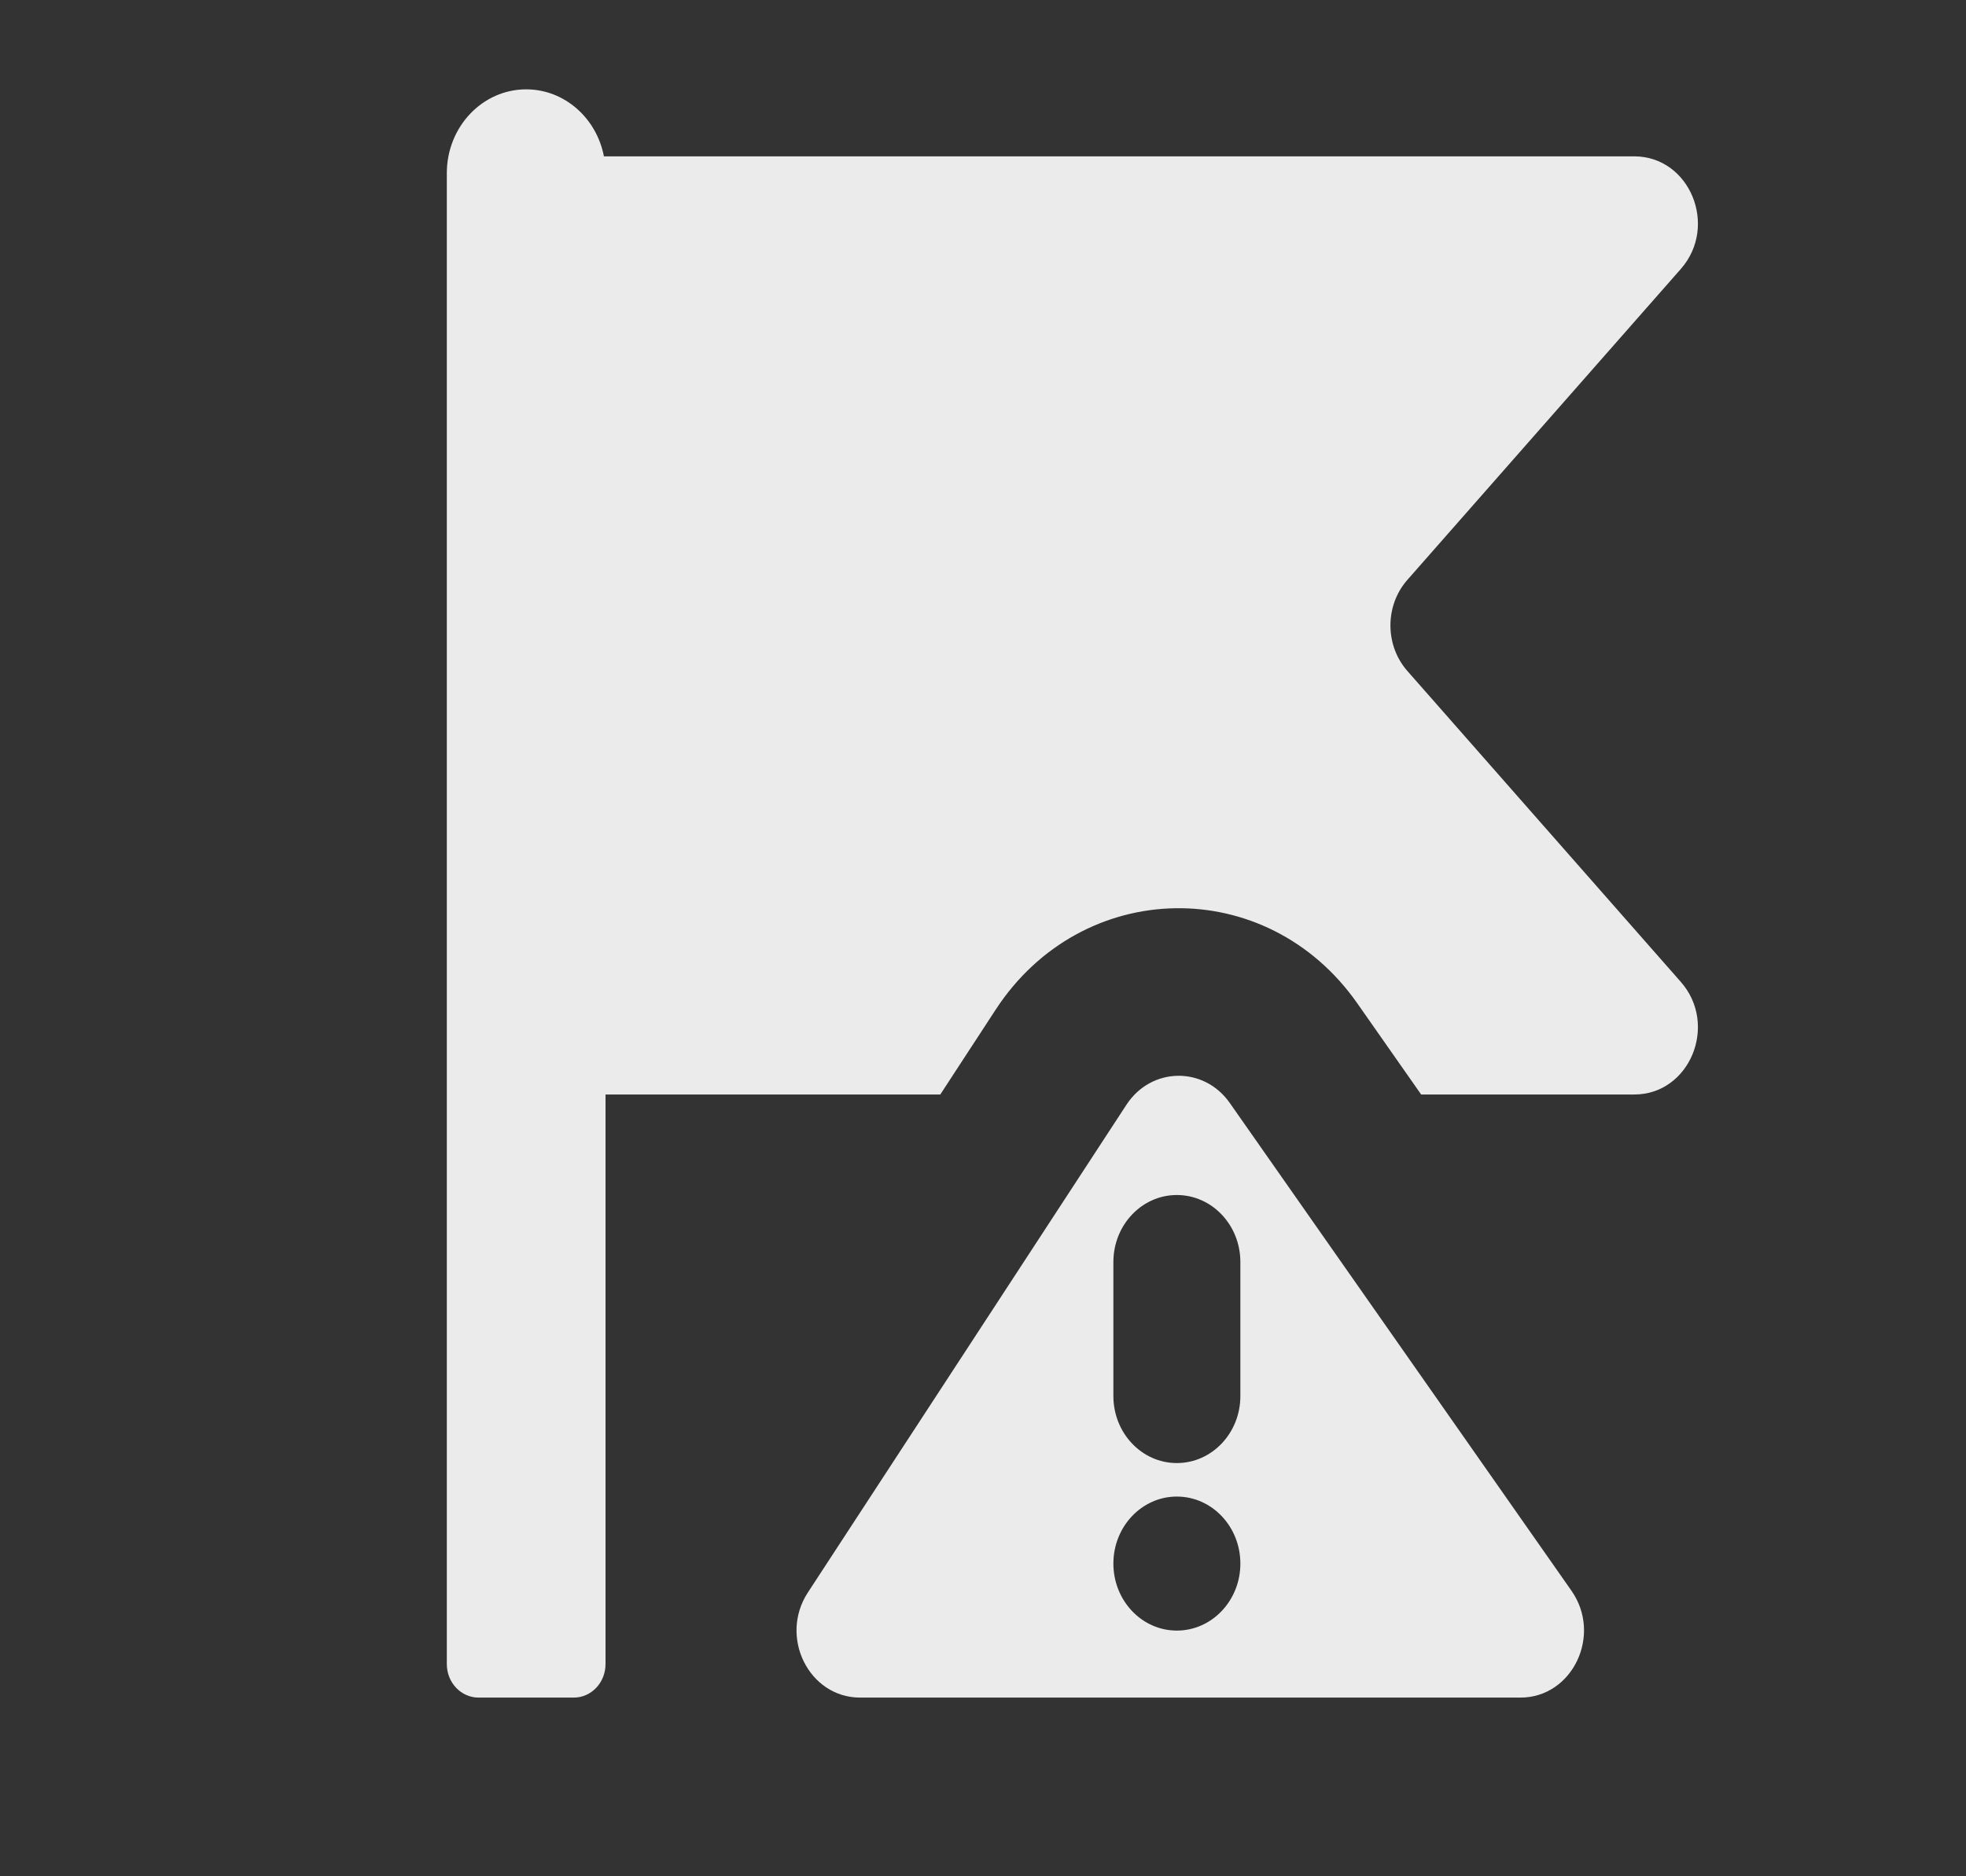 <svg width="22" height="21" viewBox="0 0 22 21" fill="none" xmlns="http://www.w3.org/2000/svg">
<rect x="0" y="0" width="22" height="21" fill="#333333" stroke="none"/>
<path d="M5.888 1C5.398 1 5 1.42 5 1.938V18.625C5 18.832 5.159 19 5.355 19H6.421C6.617 19 6.776 18.832 6.776 18.625V12.25H10.522L11.142 11.3C12.11 9.817 14.174 9.781 15.188 11.229L15.903 12.25H18.288C18.909 12.25 19.231 11.47 18.809 10.99L15.749 7.51C15.496 7.223 15.496 6.777 15.749 6.49L18.809 3.01C19.231 2.53 18.909 1.75 18.288 1.75H6.758C6.676 1.322 6.317 1 5.888 1Z" fill="white" fill-opacity="0.9"/>
<path fill-rule="evenodd" clip-rule="evenodd" d="M17.585 17.804C17.932 18.299 17.597 19 17.014 19L9.625 19C9.052 19 8.715 18.322 9.04 17.824L12.605 12.365C12.882 11.941 13.471 11.931 13.761 12.344L17.585 17.804ZM13.169 13.375C12.777 13.375 12.459 13.711 12.459 14.125V15.625C12.459 16.039 12.777 16.375 13.169 16.375C13.562 16.375 13.88 16.039 13.88 15.625V14.125C13.88 13.711 13.562 13.375 13.169 13.375ZM13.169 18.25C13.562 18.25 13.88 17.914 13.88 17.5C13.88 17.086 13.562 16.75 13.169 16.75C12.777 16.75 12.459 17.086 12.459 17.5C12.459 17.914 12.777 18.25 13.169 18.25Z" fill="white" fill-opacity="0.9"/>
</svg>
